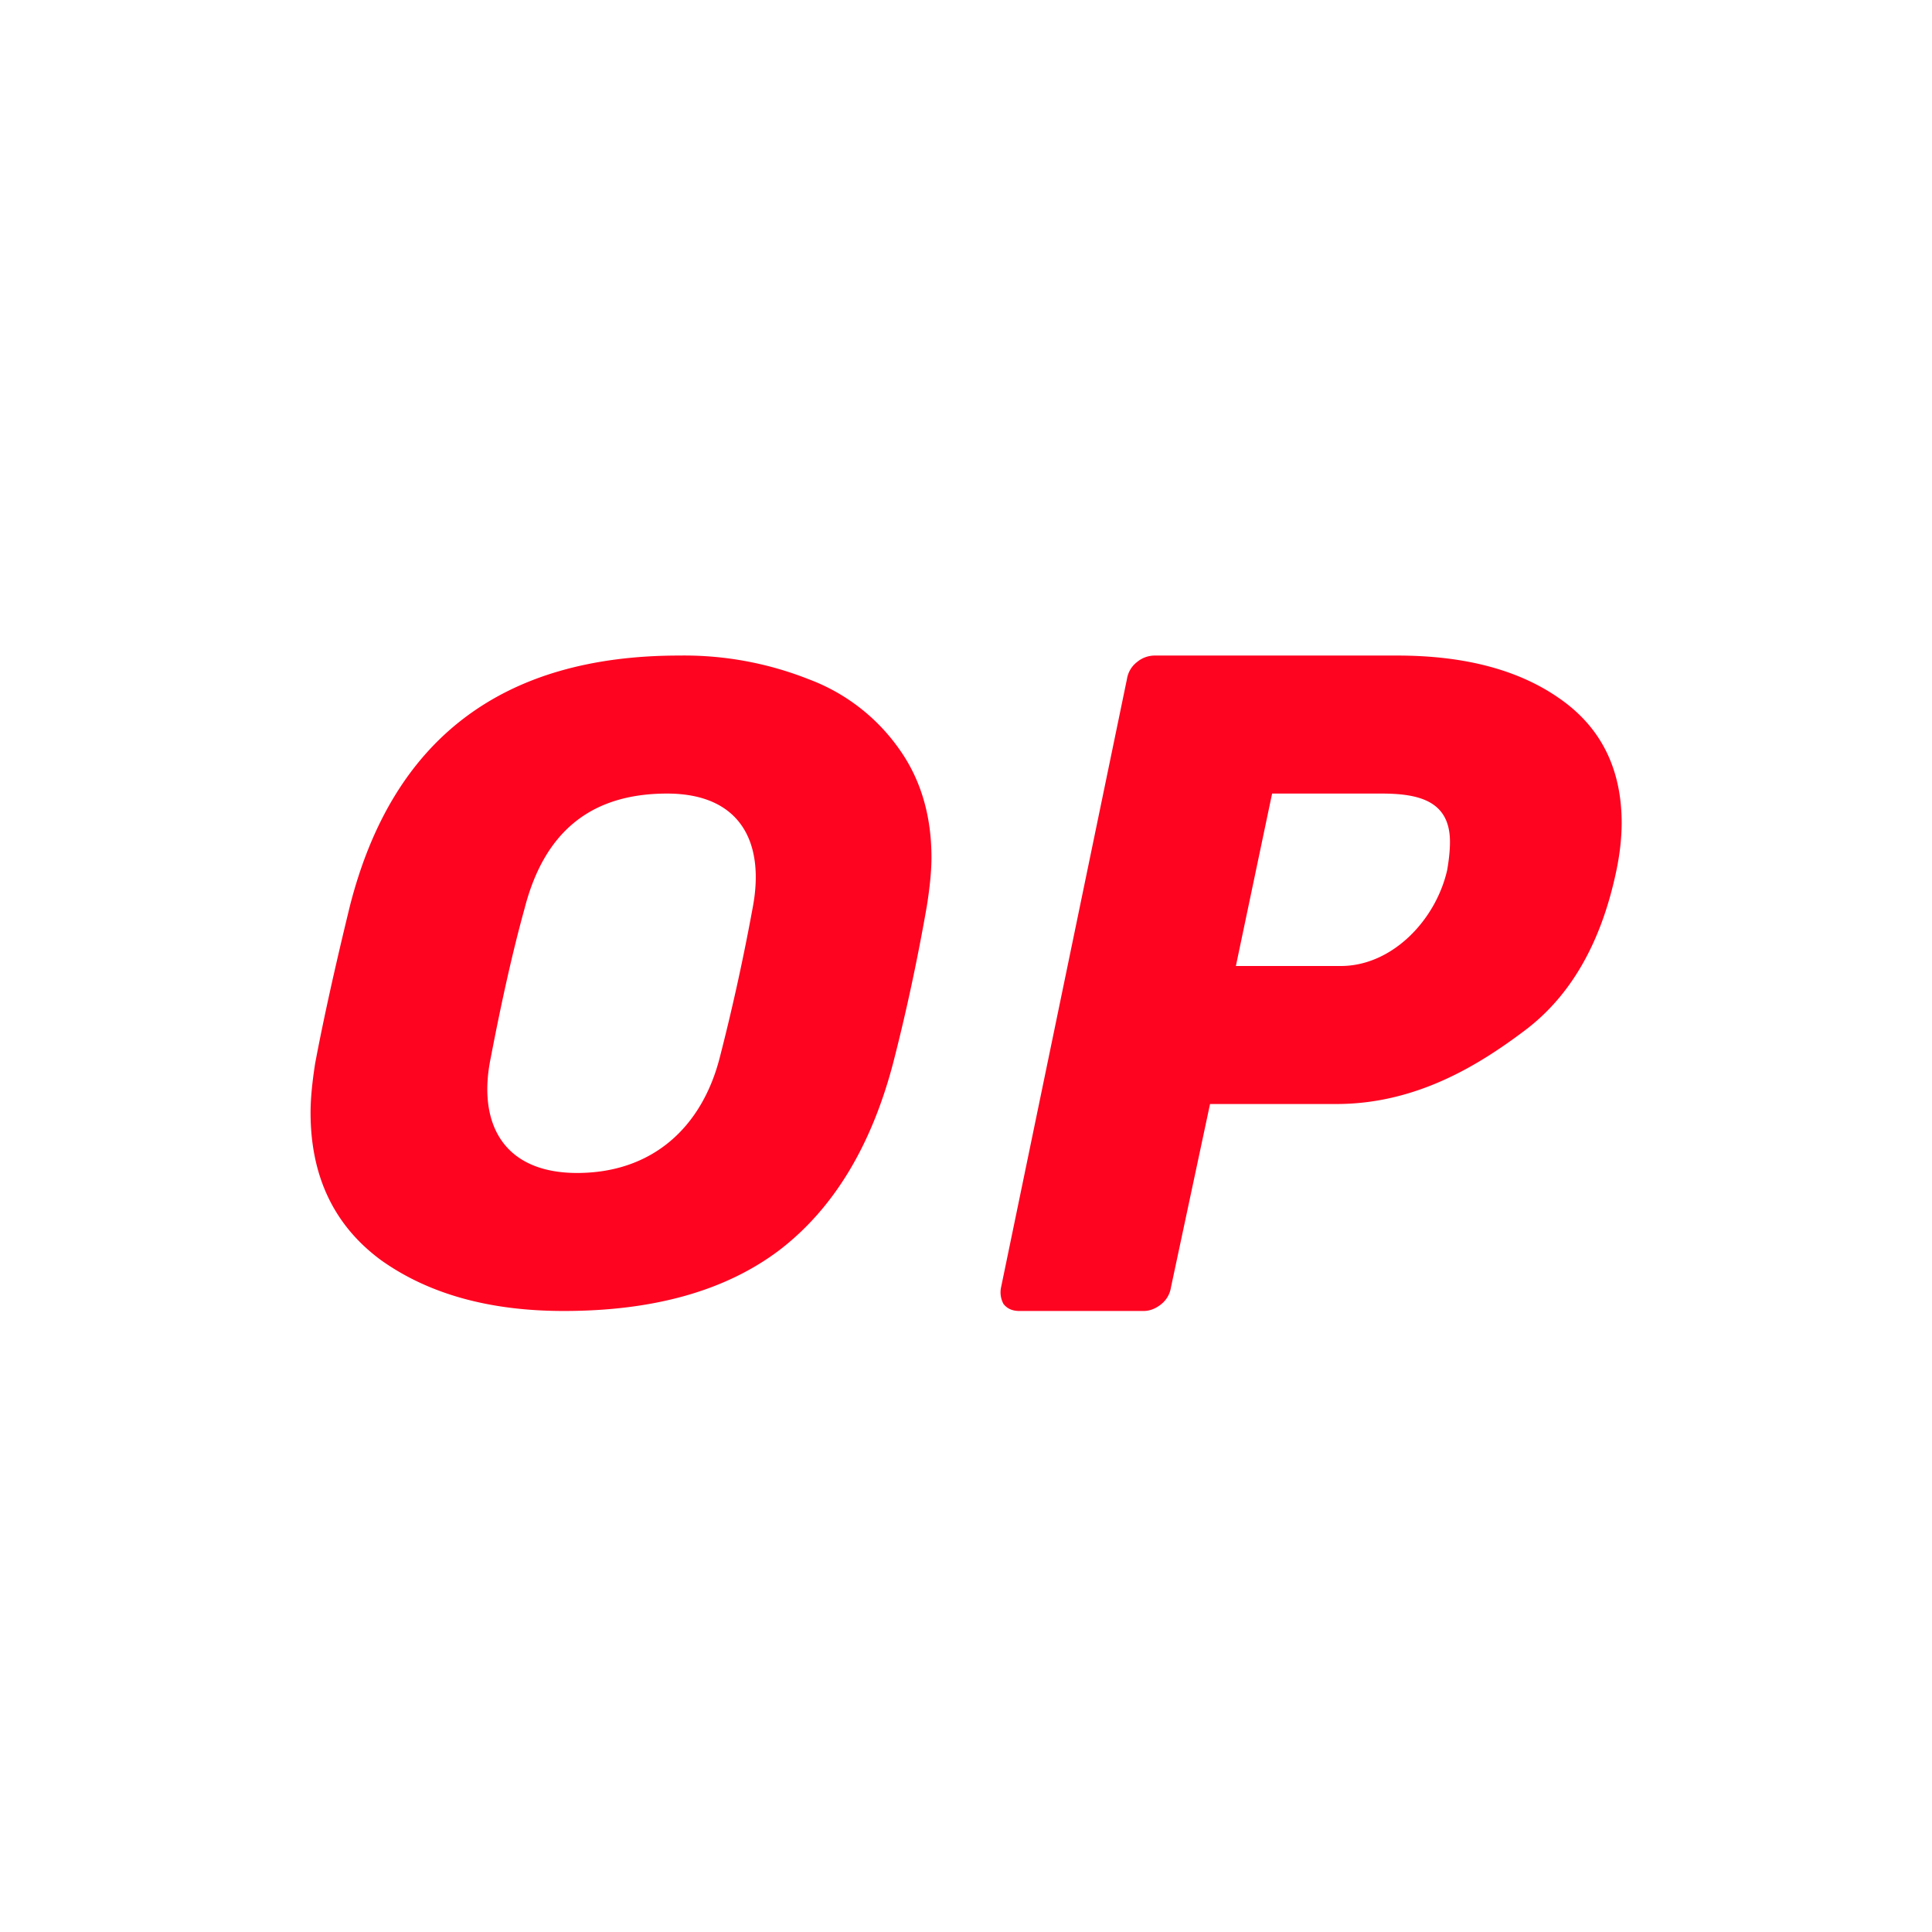 <svg xmlns="http://www.w3.org/2000/svg" fill="none" viewBox="0 0 16 16"><path fill="#FE0420" fill-rule="evenodd" d="M3.154 10.435q.591.422 1.515.422 1.12 0 1.787-.505.668-.513.94-1.546.163-.633.28-1.304.038-.24.038-.4 0-.527-.271-.904a1.6 1.6 0 0 0-.746-.573 2.8 2.8 0 0 0-1.072-.196q-2.199 0-2.727 2.073-.186.762-.288 1.304-.038.242-.038.408 0 .791.582 1.221M5.96 8.761c-.149.578-.56.953-1.181.953-.615 0-.826-.416-.715-.953q.14-.731.28-1.236c.16-.624.537-.953 1.18-.953.613 0 .814.41.708.953a18 18 0 0 1-.272 1.236m2.354 2.042q.045.054.128.054H9.47q.075 0 .144-.054a.22.22 0 0 0 .083-.14l.324-1.52h1.046c.66 0 1.176-.32 1.554-.604q.574-.427.763-1.319.045-.21.046-.403 0-.675-.514-1.032-.507-.356-1.345-.356H9.56a.23.23 0 0 0-.144.054.22.22 0 0 0-.083.14l-1.043 5.04a.2.2 0 0 0 .023.14m3.672-3.598c-.094.415-.456.795-.881.795h-.869l.3-1.428h.906c.309 0 .567.06.567.4q0 .1-.023.233" clip-rule="evenodd"/></svg>